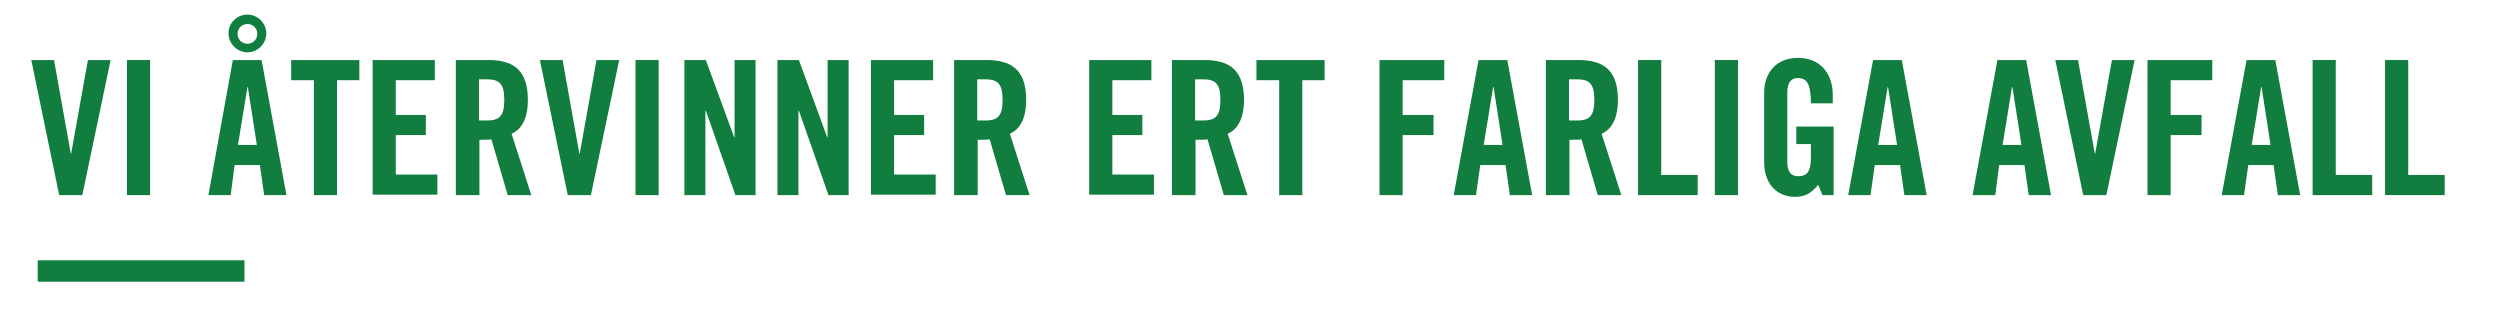 <svg version="1.1" id="Lager_1" xmlns="http://www.w3.org/2000/svg" xmlns:xlink="http://www.w3.org/1999/xlink" x="0px" y="0px" viewBox="0 0 583 73" style="enable-background:new 0 0 583 73;" xml:space="preserve" width="100%" height="100%" preserveAspectRatio="none"><style type="text/css"> .st0{fill:#117D3F;} .st1{fill:none;stroke:#117D3F;stroke-width:5;} </style><g><path class="st0" d="M20.5,14h5.3l-6.6,31.5h-5.4L7.3,14h5.3l3.9,21.8h0.1L20.5,14z"/><path class="st0" d="M29.6,45.5V14H35v31.5H29.6z"/><path class="st0" d="M53.8,45.5h-5.2L54.3,14H61l5.8,31.5h-5.2l-1-7h-5.9L53.8,45.5z M57.7,3.4c2.4,0,4.4,2,4.4,4.4 c0,2.4-2,4.4-4.4,4.4c-2.4,0-4.4-2-4.4-4.4C53.2,5.5,55.2,3.4,57.7,3.4z M57.7,10.2c1.3,0,2.3-1,2.3-2.3c0-1.3-1-2.3-2.3-2.3 c-1.3,0-2.3,1-2.3,2.3C55.4,9.2,56.4,10.2,57.7,10.2z M55.5,33.8h4.4l-2.1-13.5h-0.1L55.5,33.8z"/><path class="st0" d="M73.1,18.7h-5.2V14h15.9v4.7h-5.2v26.8h-5.4V18.7z"/><path class="st0" d="M86.9,45.5V14h14.5v4.7h-9.1v8.1h7v4.7h-7v9.2h9.7v4.7H86.9z"/><path class="st0" d="M111.7,45.5h-5.4V14h7.6c6.1,0,9.2,2.6,9.2,9.3c0,5.1-2,7.1-3.8,7.9l4.6,14.3h-5.5l-3.8-13 c-0.7,0.1-1.8,0.1-2.8,0.1V45.5z M111.7,28.1h1.9c2.9,0,4-1.1,4-4.8s-1.1-4.8-4-4.8h-1.9V28.1z"/><path class="st0" d="M139.1,14h5.3l-6.6,31.5h-5.4L125.9,14h5.3l3.9,21.8h0.1L139.1,14z"/><path class="st0" d="M148.2,45.5V14h5.4v31.5H148.2z"/><path class="st0" d="M159.6,45.5V14h5l6.6,18h0.1V14h4.9v31.5h-4.7l-6.9-19.7h-0.1v19.7H159.6z"/><path class="st0" d="M181.3,45.5V14h5l6.6,18h0.1V14h4.9v31.5h-4.7l-6.9-19.7h-0.1v19.7H181.3z"/><path class="st0" d="M203.1,45.5V14h14.5v4.7h-9.1v8.1h7v4.7h-7v9.2h9.7v4.7H203.1z"/><path class="st0" d="M227.9,45.5h-5.4V14h7.6c6.1,0,9.2,2.6,9.2,9.3c0,5.1-2,7.1-3.8,7.9l4.6,14.3h-5.5l-3.8-13 c-0.7,0.1-1.8,0.1-2.8,0.1V45.5z M227.9,28.1h1.9c2.9,0,4-1.1,4-4.8s-1.1-4.8-4-4.8h-1.9V28.1z"/><path class="st0" d="M254,45.5V14h14.5v4.7h-9.1v8.1h7v4.7h-7v9.2h9.7v4.7H254z"/><path class="st0" d="M278.7,45.5h-5.4V14h7.6c6.1,0,9.2,2.6,9.2,9.3c0,5.1-2,7.1-3.8,7.9l4.6,14.3h-5.5l-3.8-13 c-0.7,0.1-1.8,0.1-2.8,0.1V45.5z M278.7,28.1h1.9c2.9,0,4-1.1,4-4.8s-1.1-4.8-4-4.8h-1.9V28.1z"/><path class="st0" d="M298.2,18.7H293V14h15.9v4.7h-5.2v26.8h-5.4V18.7z"/><path class="st0" d="M321.7,45.5V14h15.1v4.7h-9.7v8.1h7.2v4.7h-7.2v14H321.7z"/><path class="st0" d="M344.2,45.5H339l5.8-31.5h6.7l5.8,31.5h-5.2l-1-7h-5.9L344.2,45.5z M346,33.8h4.4l-2.1-13.5h-0.1L346,33.8z"/><path class="st0" d="M365.9,45.5h-5.4V14h7.6c6.1,0,9.2,2.6,9.2,9.3c0,5.1-2,7.1-3.8,7.9l4.6,14.3h-5.5l-3.8-13 c-0.7,0.1-1.8,0.1-2.8,0.1V45.5z M365.9,28.1h1.9c2.9,0,4-1.1,4-4.8s-1.1-4.8-4-4.8h-1.9V28.1z"/><path class="st0" d="M382,45.5V14h5.4v26.8h8.5v4.7H382z"/><path class="st0" d="M399.9,45.5V14h5.4v31.5H399.9z"/><path class="st0" d="M418.8,29.5h8.8v16H425l-1-2.4c-1.6,1.9-2.9,2.8-5.4,2.8c-4.3,0-7.2-3.1-7.2-8.1V21.6c0-4.4,2.6-8.1,7.9-8.1 c5.4,0,8.1,3.9,8.1,8.6v2h-5.1c0-4.7-1-5.9-3.1-5.9c-1.3,0-2.4,0.8-2.4,3.4v16.2c0,2,0.7,3.3,2.5,3.3c2.2,0,3-1.2,3-4.4v-3.1h-3.4 V29.5z"/><path class="st0" d="M436.2,45.5H431l5.8-31.5h6.7l5.8,31.5h-5.2l-1-7h-5.9L436.2,45.5z M438,33.8h4.4l-2.1-13.5h-0.1L438,33.8z"/><path class="st0" d="M465.3,45.5H460l5.8-31.5h6.7l5.8,31.5h-5.2l-1-7h-5.9L465.3,45.5z M467,33.8h4.4l-2.1-13.5h-0.1L467,33.8z"/><path class="st0" d="M492.5,14h5.3l-6.6,31.5h-5.4L479.3,14h5.3l3.9,21.8h0.1L492.5,14z"/><path class="st0" d="M500.8,45.5V14h15.1v4.7h-9.7v8.1h7.2v4.7h-7.2v14H500.8z"/><path class="st0" d="M523.3,45.5h-5.2l5.8-31.5h6.7l5.8,31.5h-5.2l-1-7h-5.9L523.3,45.5z M525.1,33.8h4.4l-2.1-13.5h-0.1 L525.1,33.8z"/><path class="st0" d="M539.3,45.5V14h5.4v26.8h8.5v4.7H539.3z"/><path class="st0" d="M556.2,45.5V14h5.4v26.8h8.5v4.7H556.2z"/></g><line class="st1" x1="8.8" y1="63.2" x2="57" y2="63.2"/></svg>